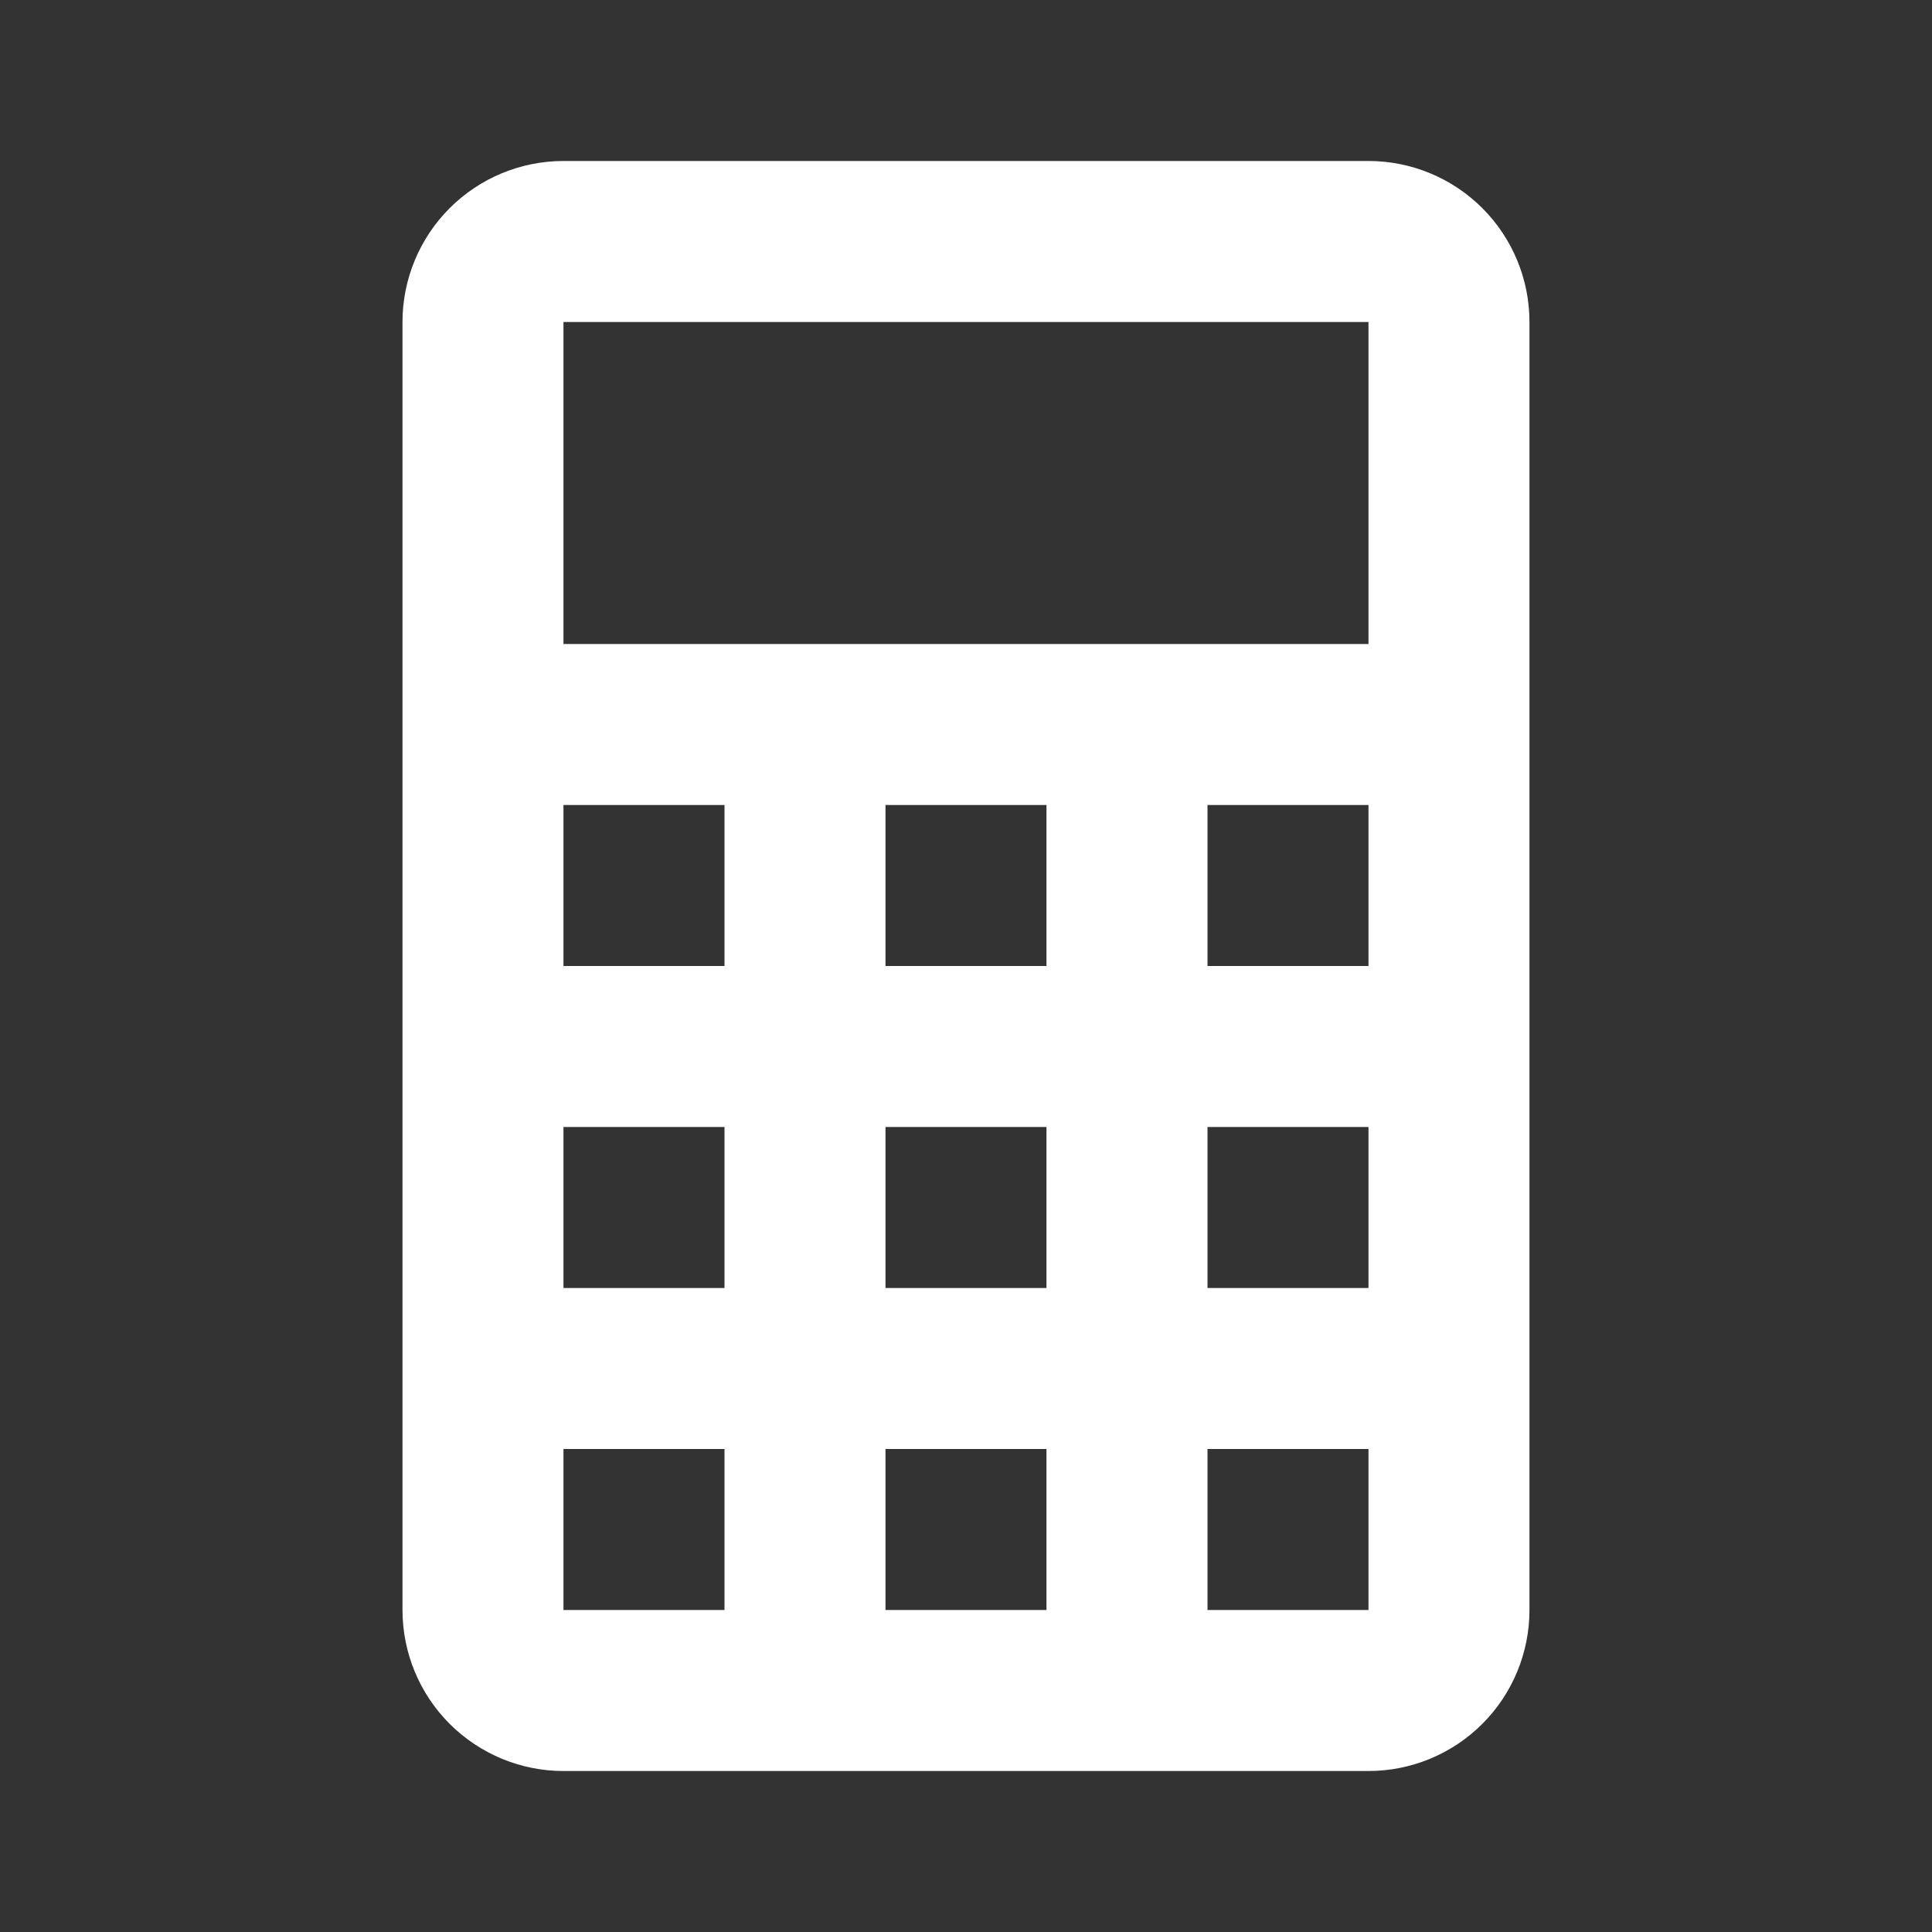 <svg width="46" height="46" viewBox="0 0 46 46" fill="none" xmlns="http://www.w3.org/2000/svg">
<rect x="0" y="0" width="46" height="46" fill="#333333" stroke="none"/>
<path d="M13.416 3.833H32.583C33.6 3.833 34.575 4.237 35.294 4.956C36.013 5.675 36.416 6.65 36.416 7.667V38.333C36.416 39.35 36.013 40.325 35.294 41.044C34.575 41.763 33.6 42.167 32.583 42.167H13.416C12.4 42.167 11.425 41.763 10.706 41.044C9.987 40.325 9.583 39.35 9.583 38.333V7.667C9.583 6.65 9.987 5.675 10.706 4.956C11.425 4.237 12.4 3.833 13.416 3.833ZM13.416 7.667V15.333H32.583V7.667H13.416ZM13.416 19.167V23H17.25V19.167H13.416ZM21.083 19.167V23H24.916V19.167H21.083ZM28.75 19.167V23H32.583V19.167H28.75ZM13.416 26.833V30.667H17.25V26.833H13.416ZM21.083 26.833V30.667H24.916V26.833H21.083ZM28.75 26.833V30.667H32.583V26.833H28.75ZM13.416 34.5V38.333H17.25V34.5H13.416ZM21.083 34.5V38.333H24.916V34.5H21.083ZM28.75 34.5V38.333H32.583V34.5H28.75Z" fill="white"/>
</svg>
